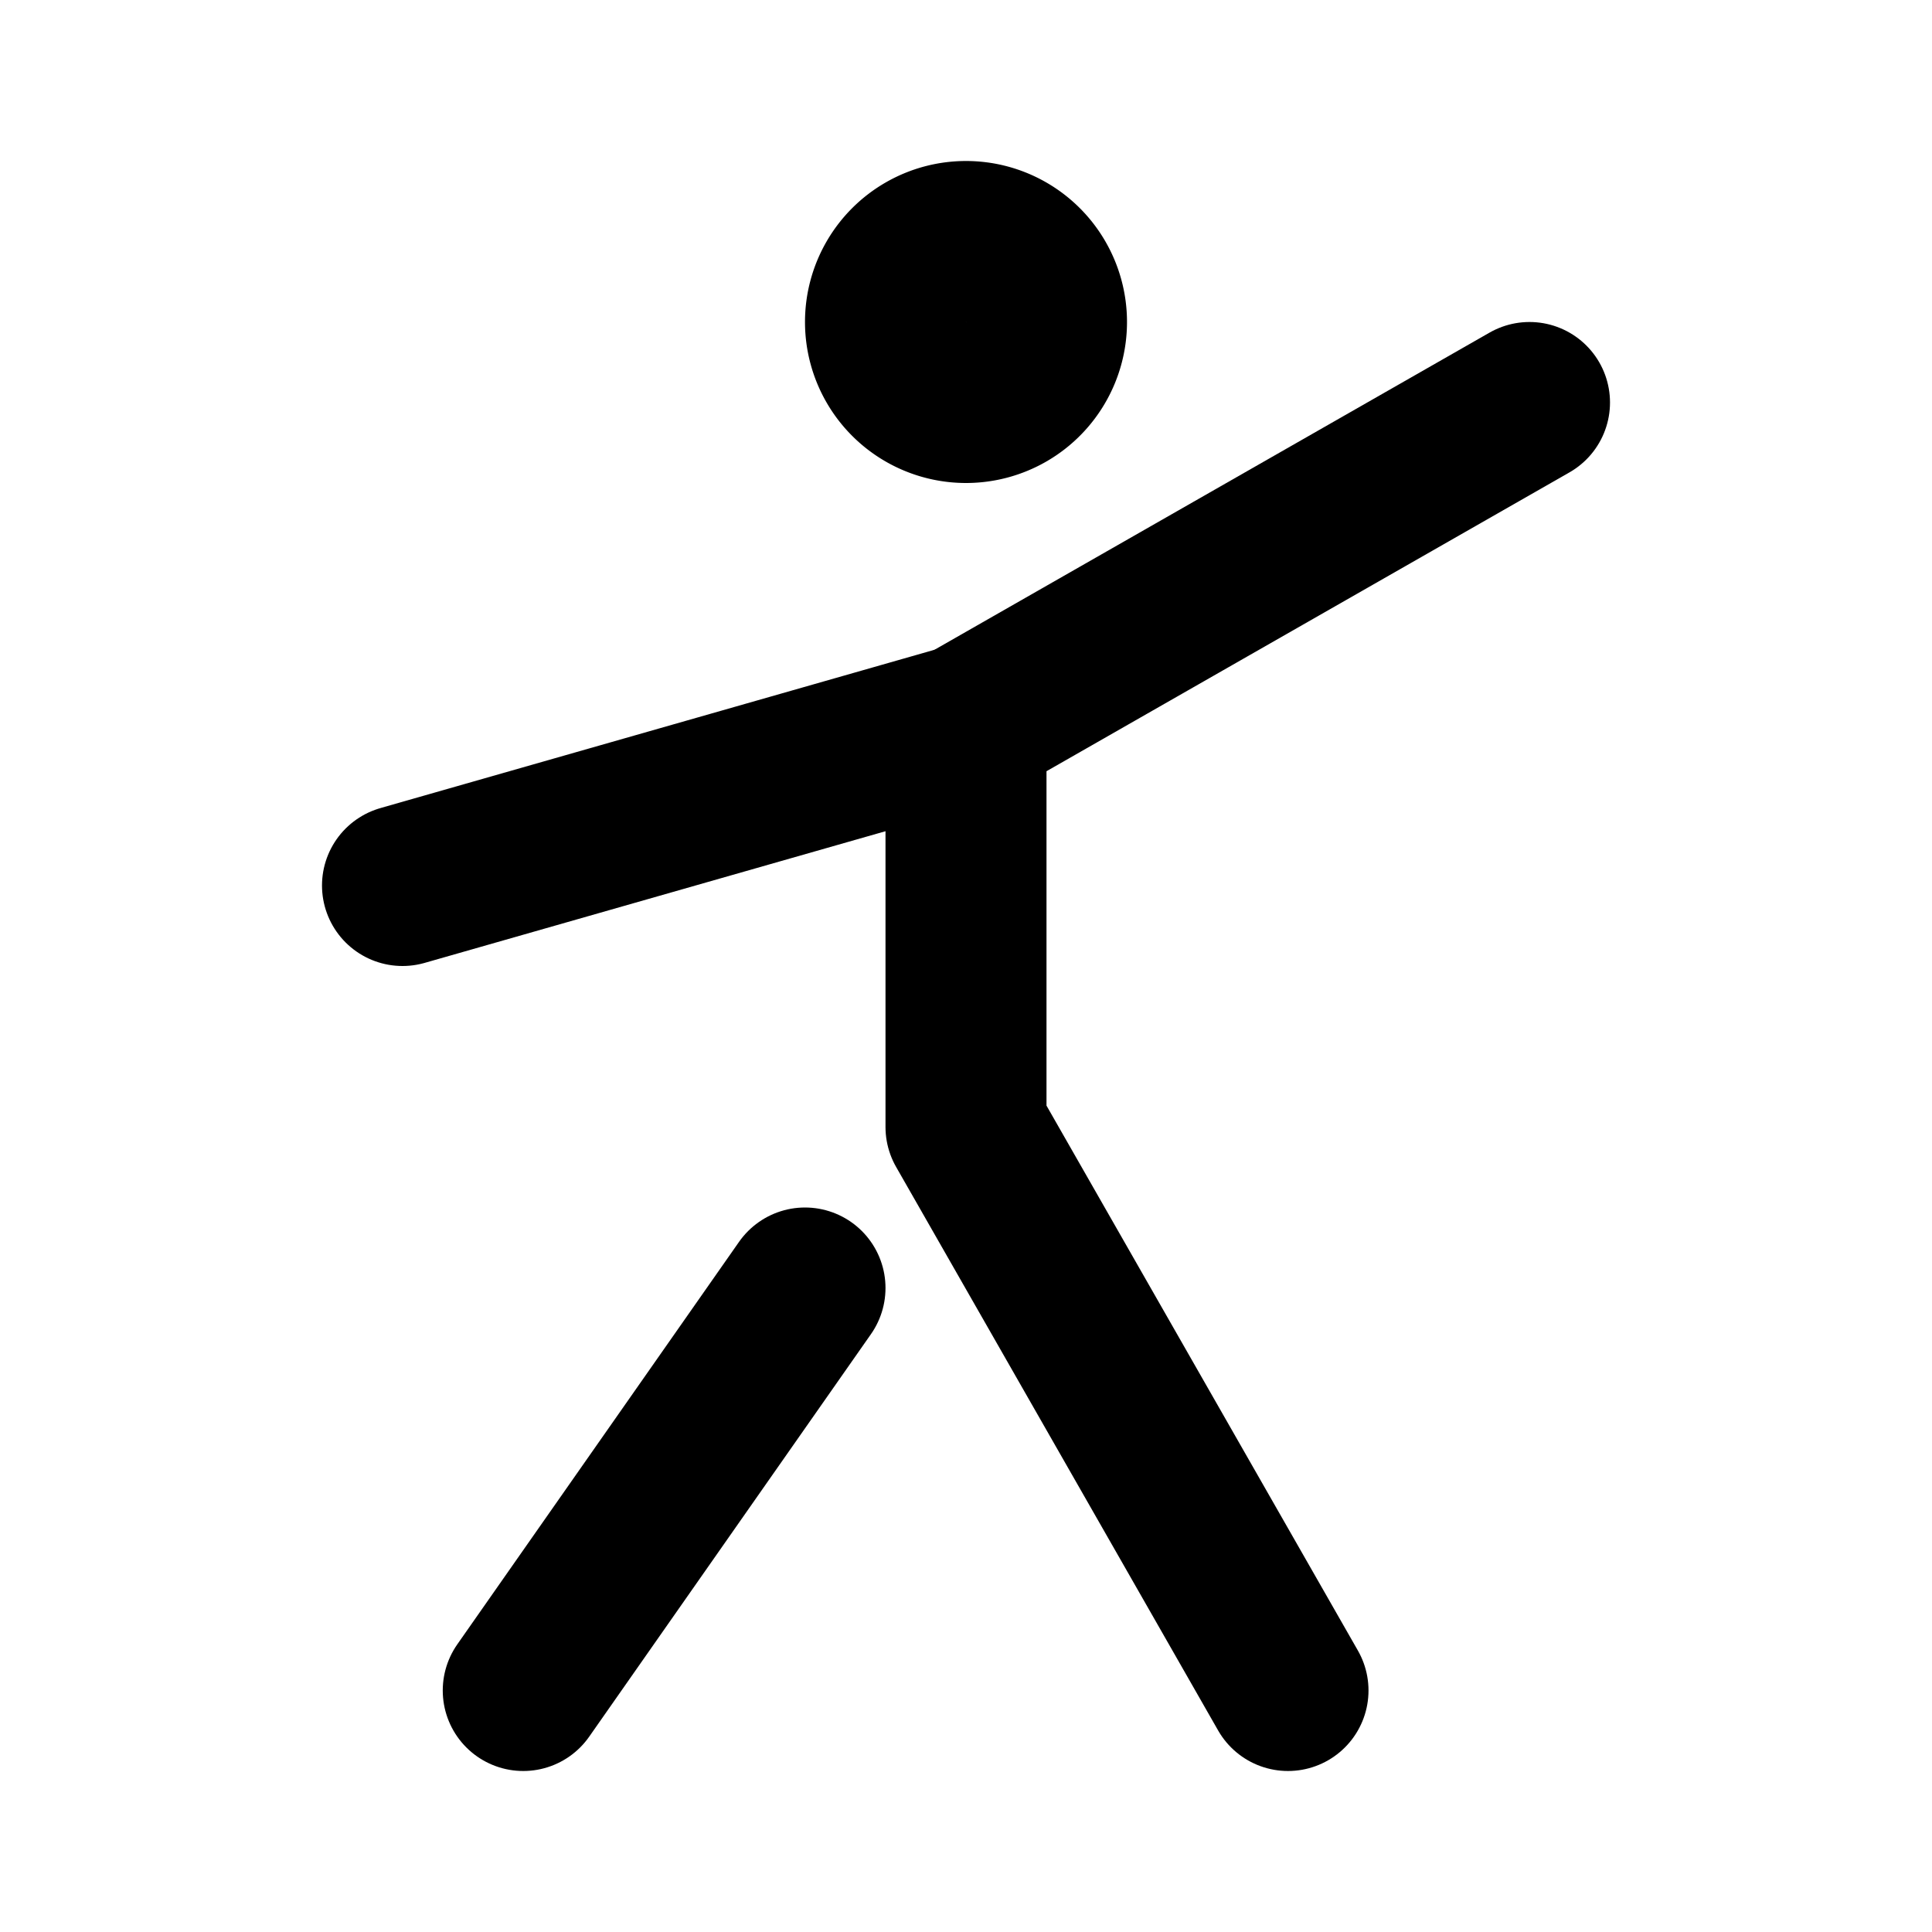 <!--
category: Sport
version: "2.17"
unicode: "fa6d"
-->
<svg
  xmlns="http://www.w3.org/2000/svg"
  width="24"
  height="24"
  viewBox="0 0 24 24"
  fill="none"
  stroke="currentColor"
  stroke-width="2"
  stroke-linecap="round"
  stroke-linejoin="round"
>
  <path d="M11 4a1 1 0 1 0 2 0a1 1 0 0 0 -2 0" />
  <path d="M6.5 21l3.5 -5" />
  <path d="M5 11l7 -2" />
  <path d="M16 21l-4 -7v-5l7 -4" />
</svg>
